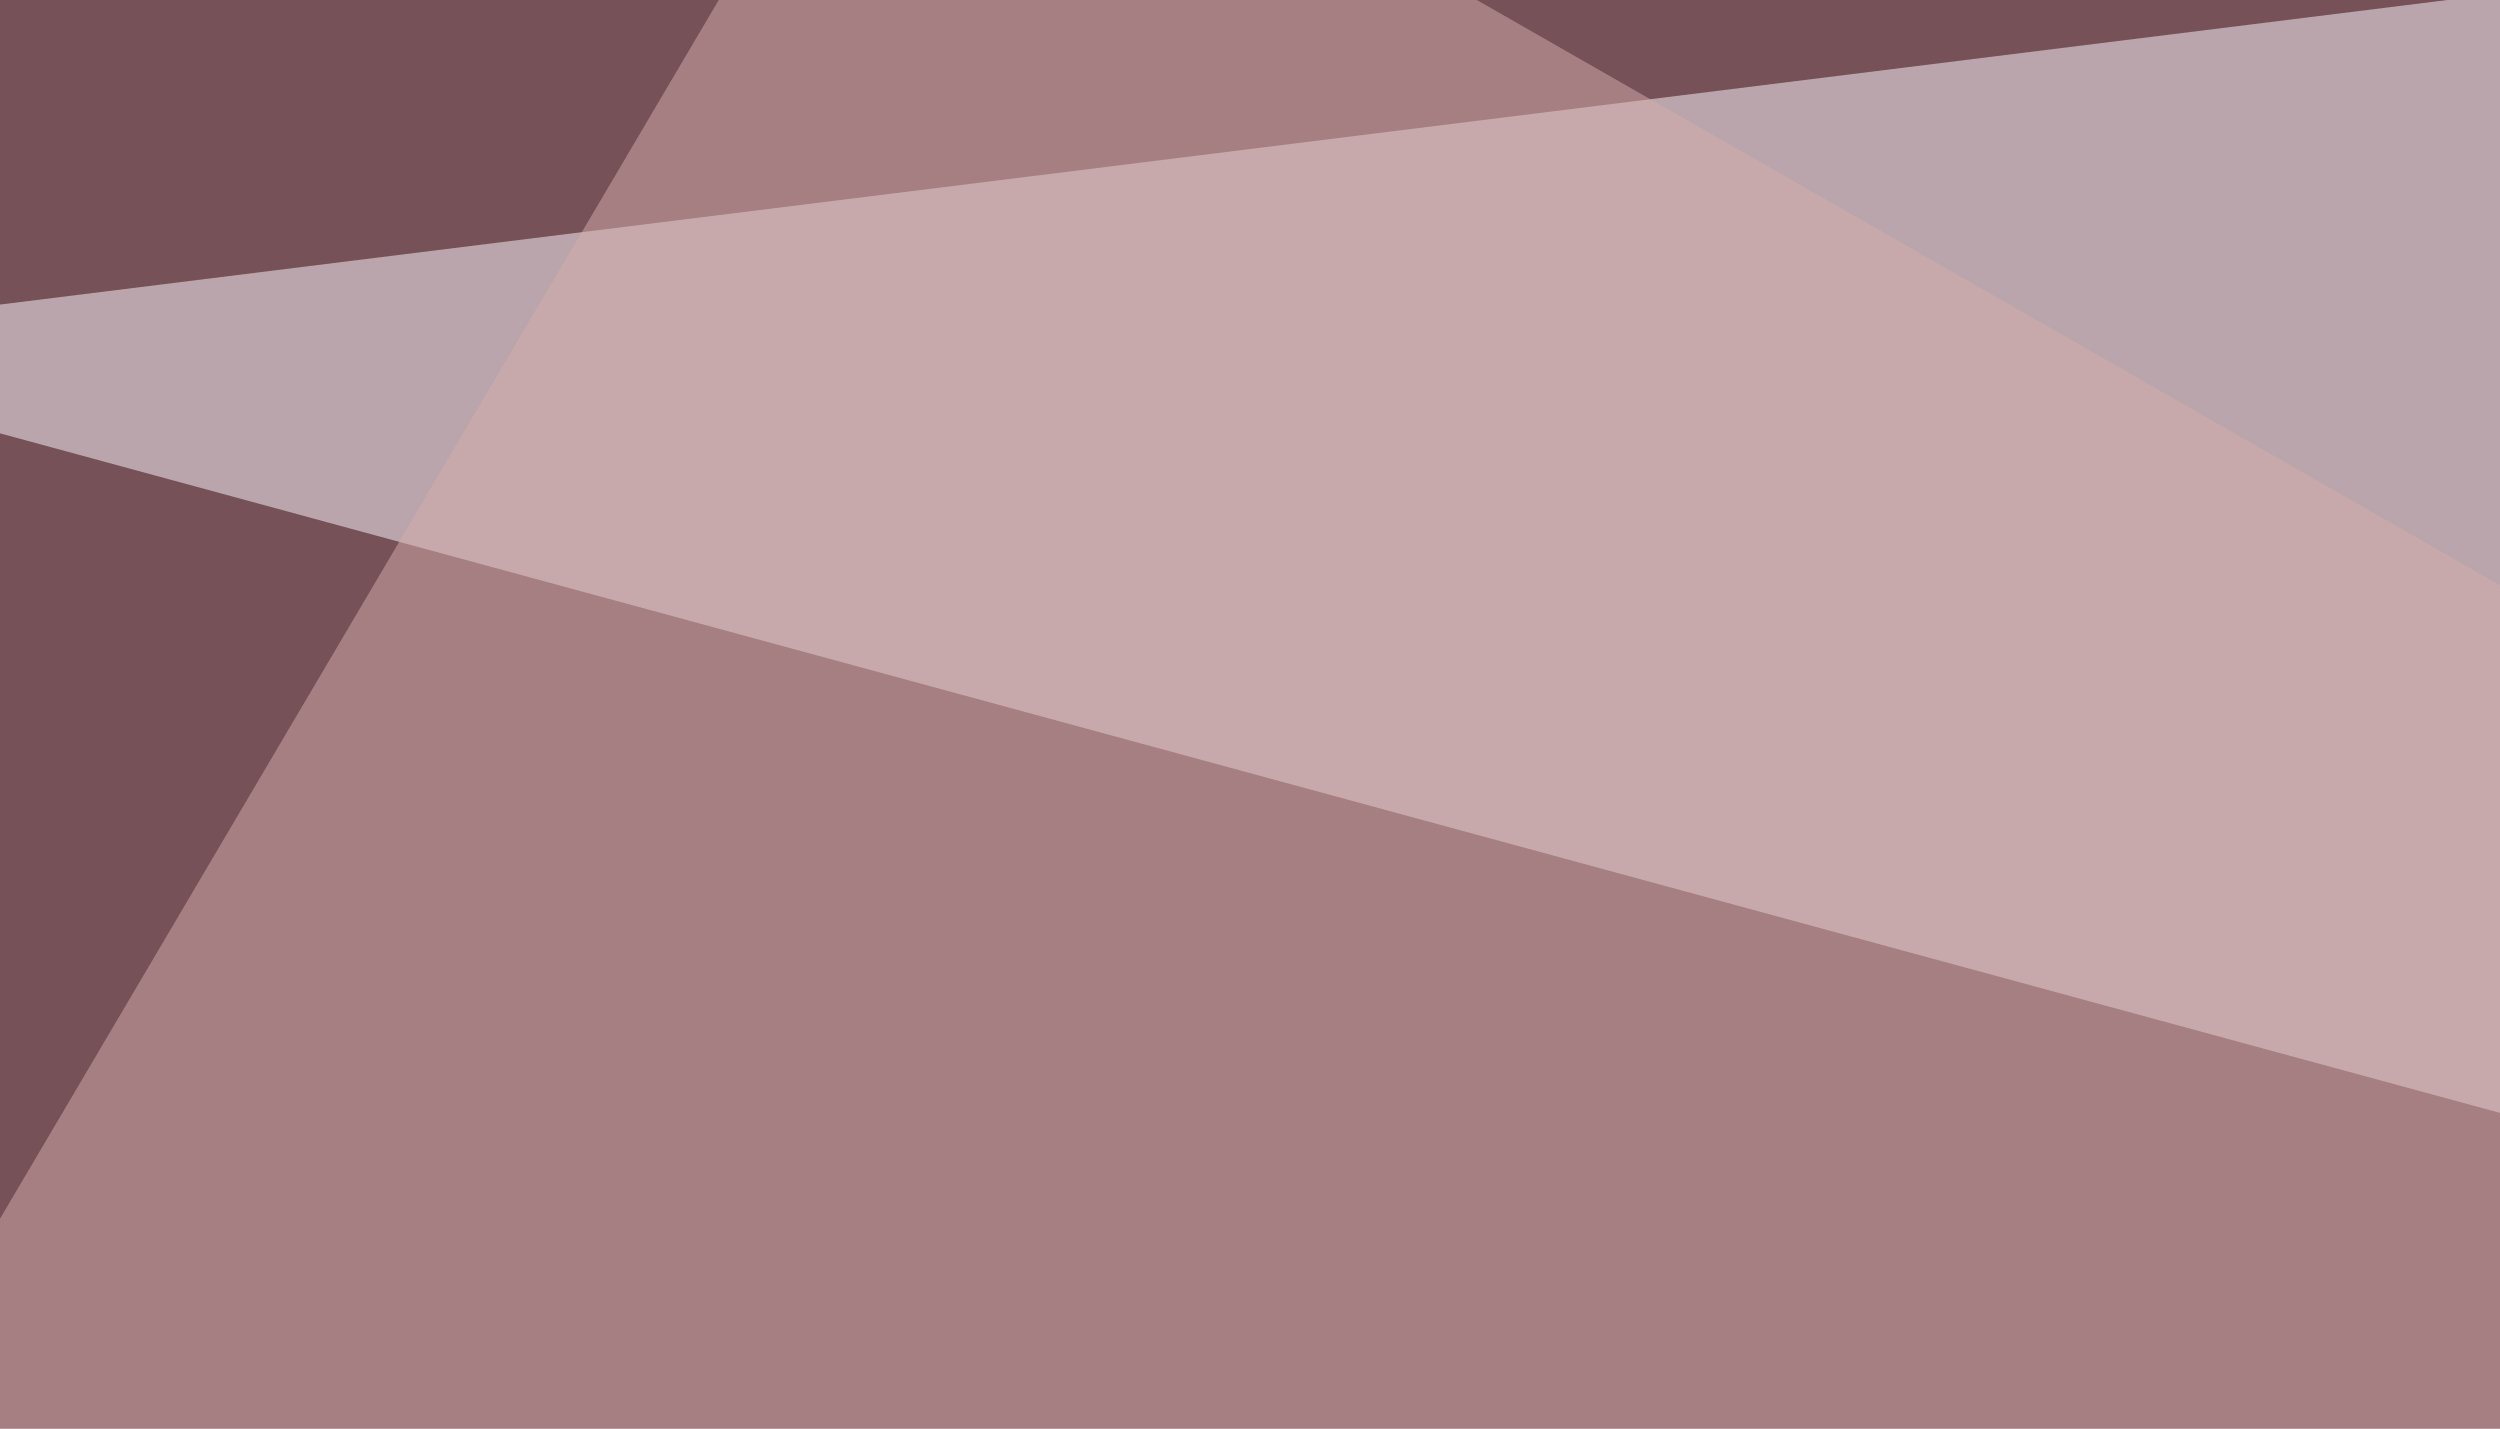 <svg xmlns="http://www.w3.org/2000/svg" width="350" height="200"><filter id="a"><feGaussianBlur stdDeviation="55"/></filter><rect width="100%" height="100%" fill="#765158"/><g filter="url(#a)"><g fill-opacity=".5"><path fill="#fffbff" d="M707.5-45.4l-753 93.7 841 228.6z"/><path d="M16.1 681.2l641.6 114.2L643.1 148z"/><path fill="#0e0000" d="M382.3 253.4L39.6 318l158.2 477.5z"/><path fill="#d4aeaa" d="M-45.4 247.6l679.7-3-506.9-290z"/></g></g></svg>